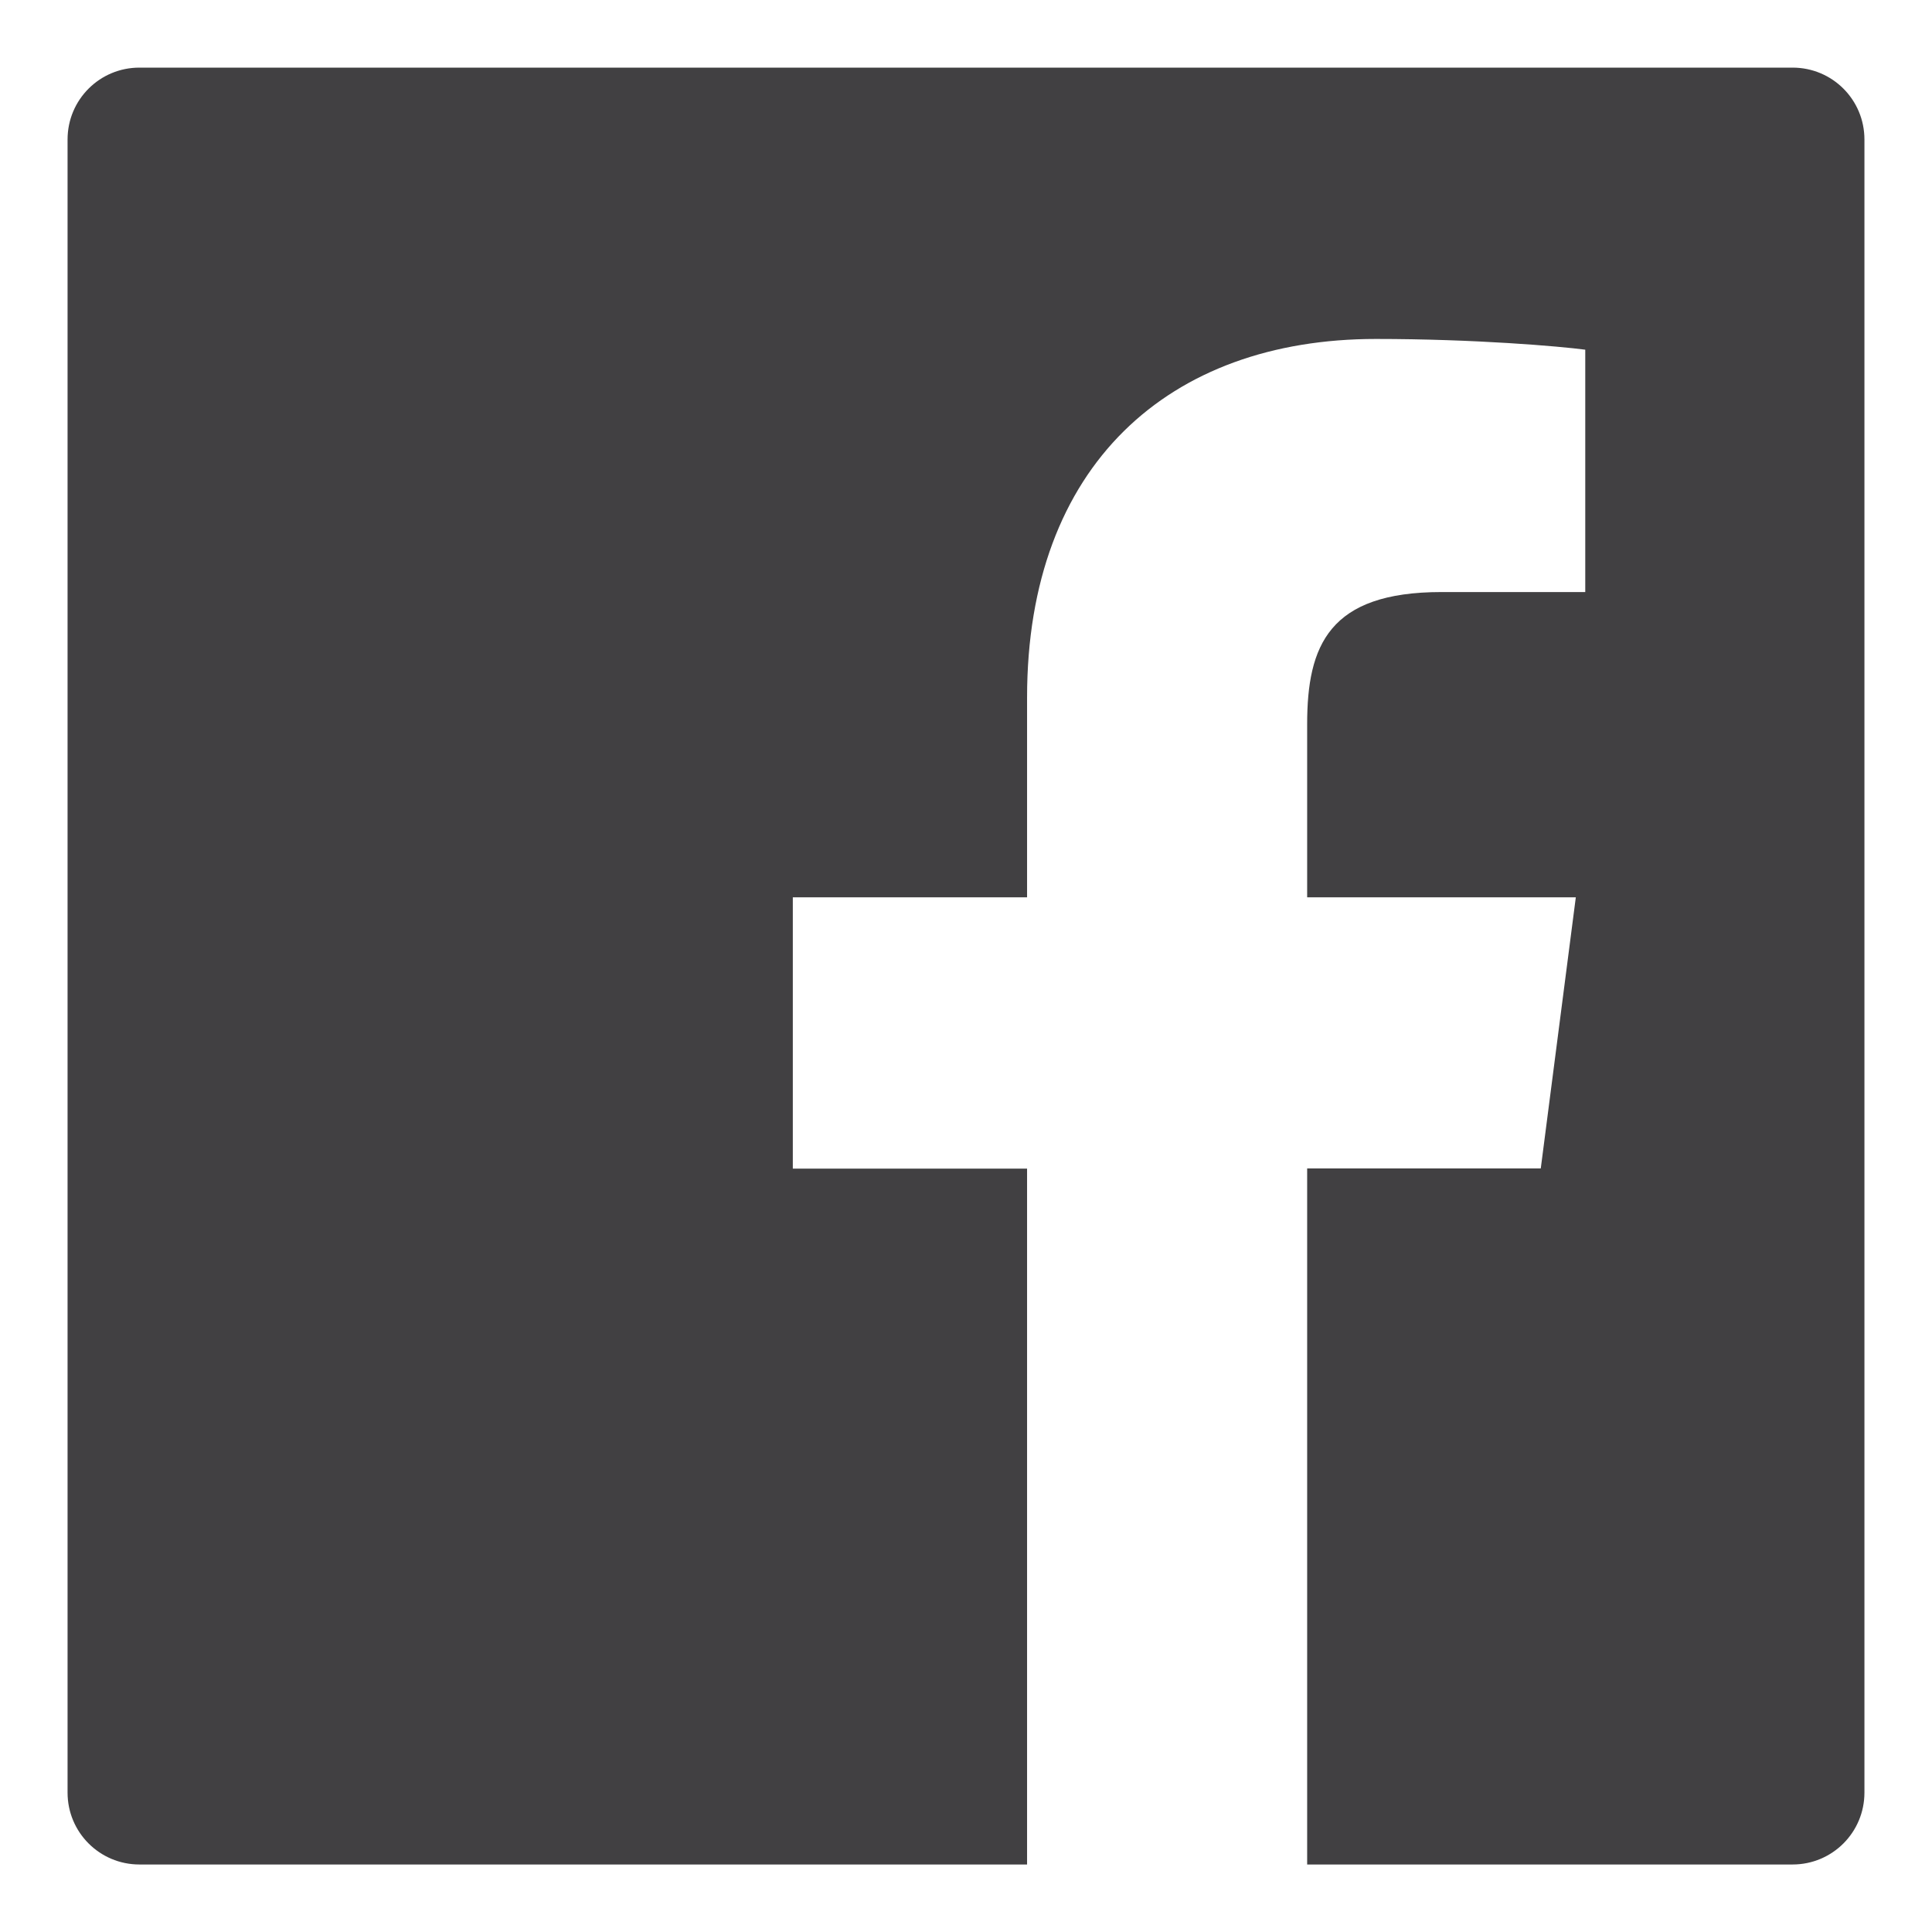<svg width="36" height="36" viewBox="0 0 36 36" fill="none" xmlns="http://www.w3.org/2000/svg">
<path d="M33.402 1.26H2.598C1.857 1.26 1.259 1.858 1.259 2.599V33.403C1.259 34.143 1.857 34.742 2.598 34.742H33.402C34.143 34.742 34.741 34.143 34.741 33.403V2.599C34.741 1.858 34.143 1.26 33.402 1.26ZM29.535 11.032H26.86C24.763 11.032 24.357 12.028 24.357 13.493V16.72H29.363L28.71 21.772H24.357V34.742H19.138V21.776H14.773V16.72H19.138V12.995C19.138 8.672 21.779 6.316 25.638 6.316C27.488 6.316 29.074 6.454 29.539 6.516V11.032H29.535Z" fill="#414042"/>
</svg>
